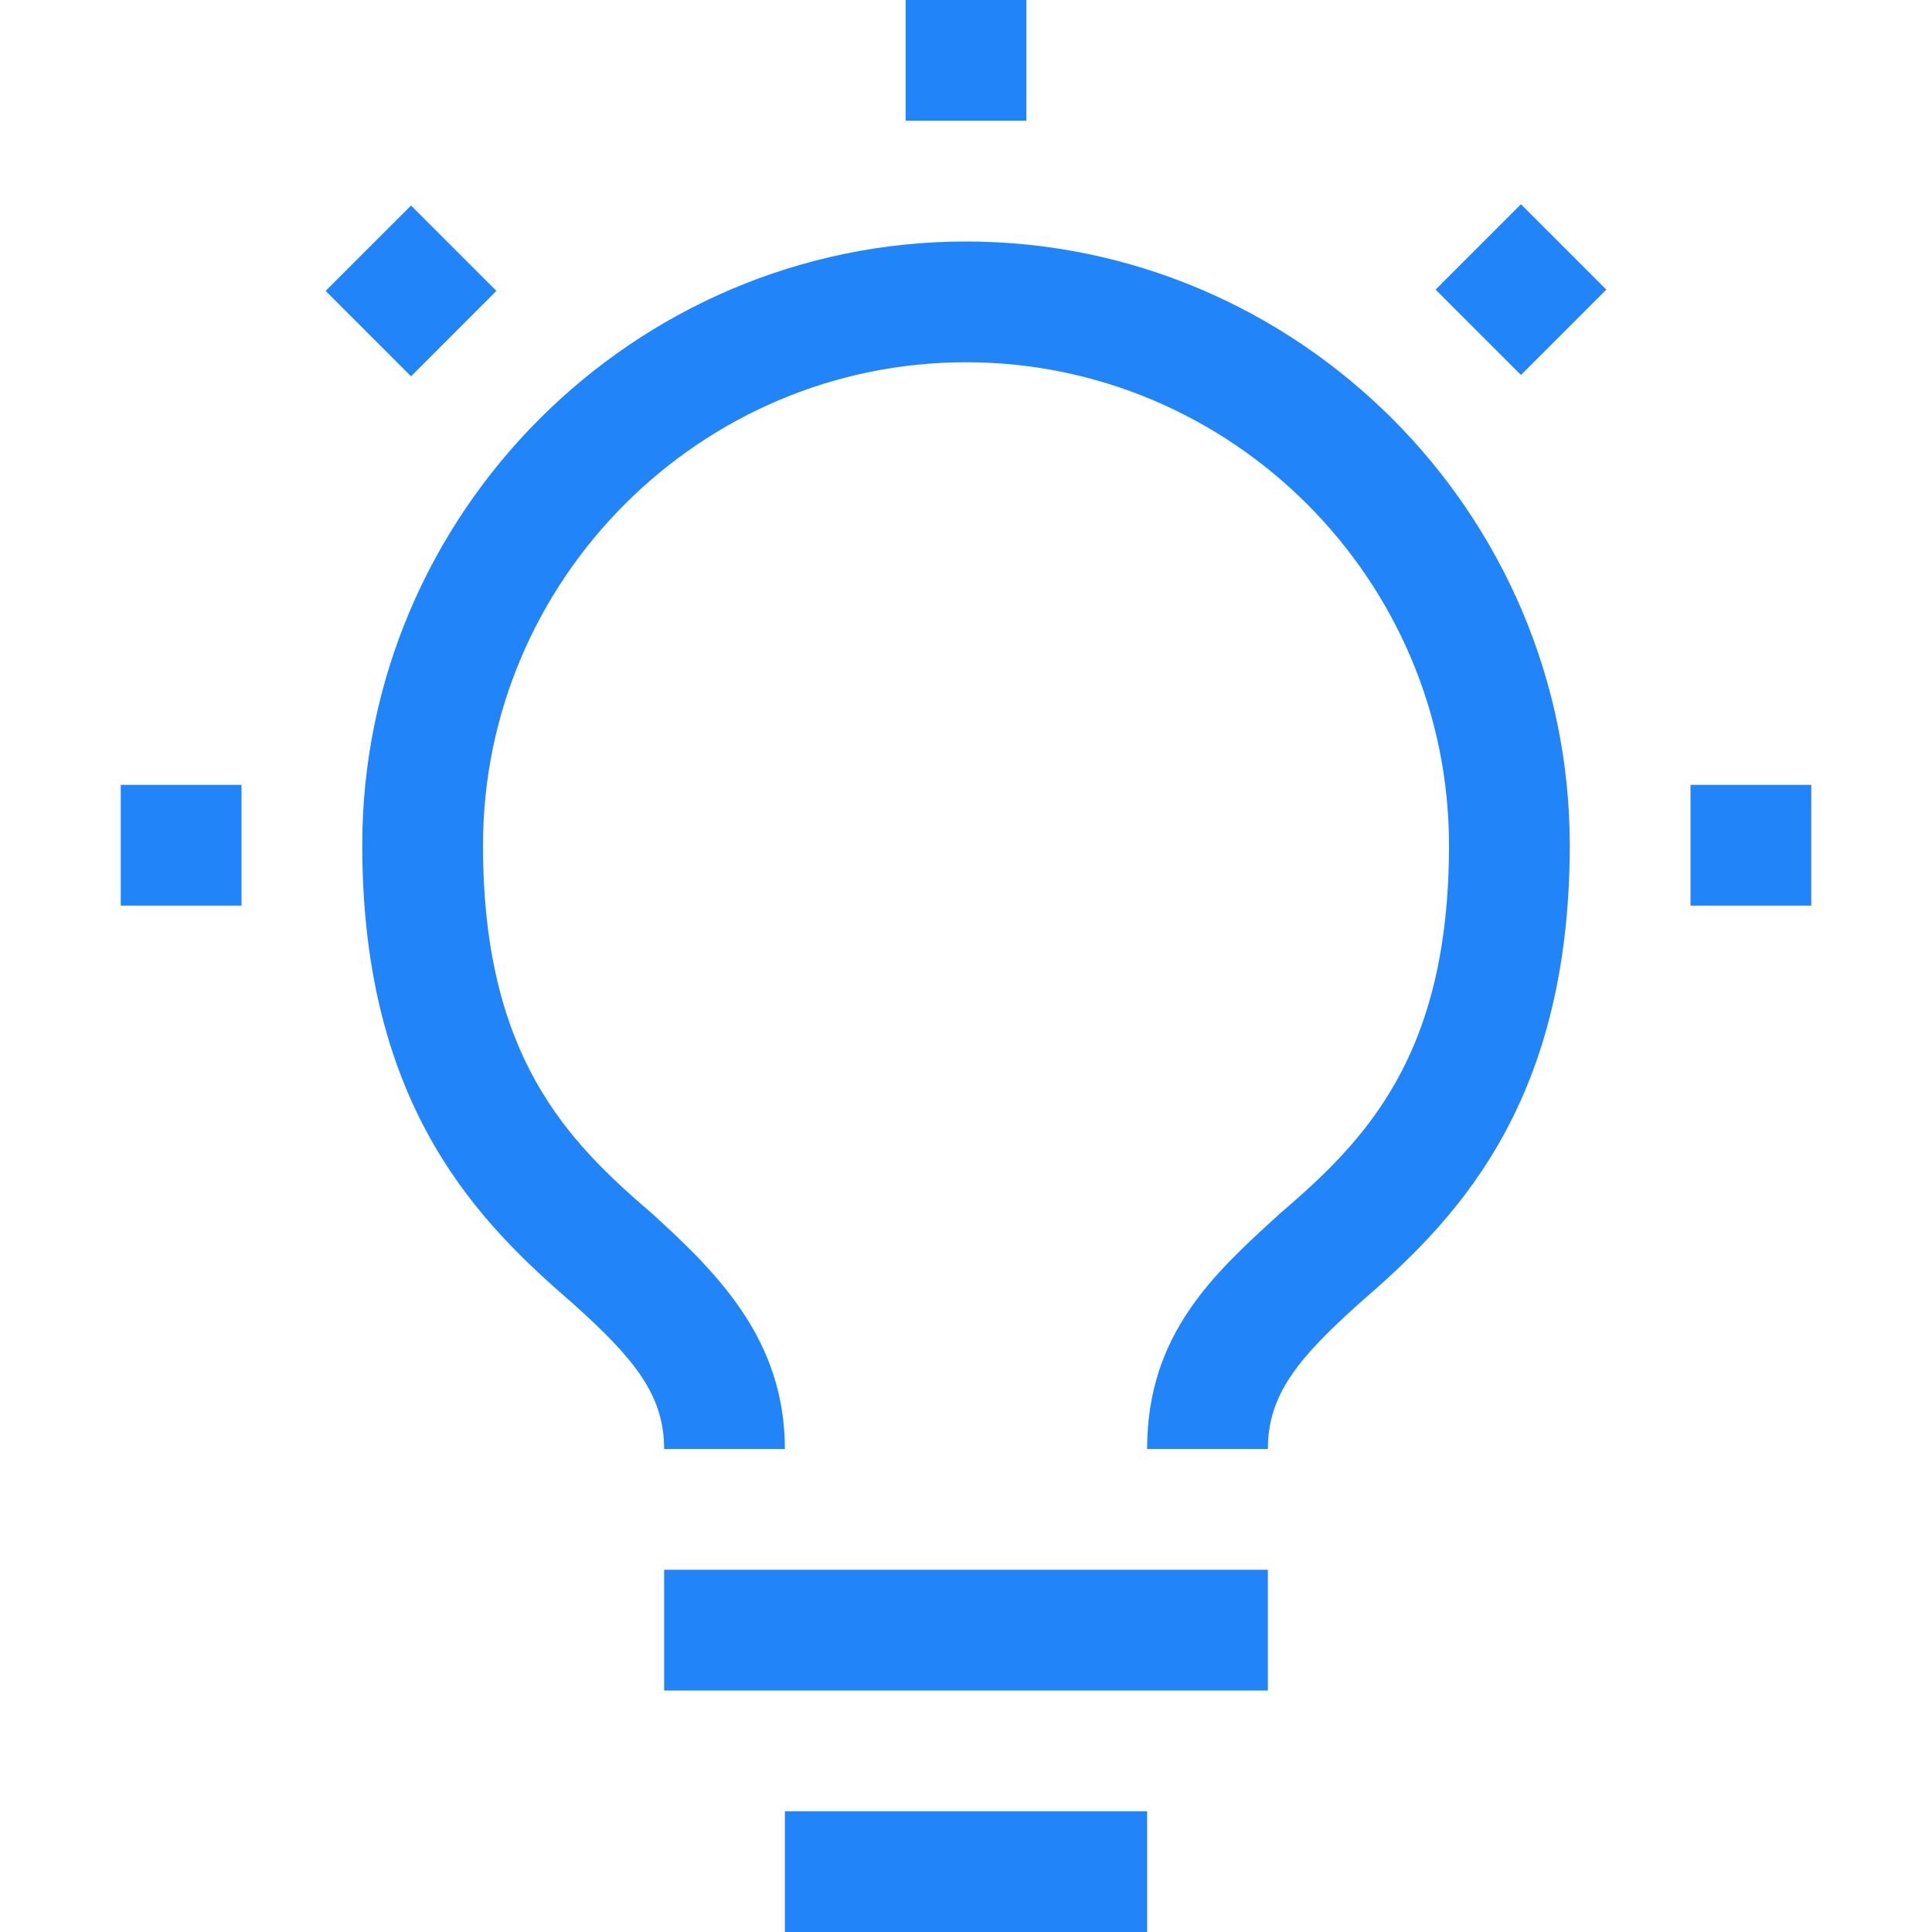 <?xml version="1.0" encoding="UTF-8"?>
<!-- Generated by Pixelmator Pro 3.6.17 -->
<svg width="32" height="32" viewBox="0 0 32 32" xmlns="http://www.w3.org/2000/svg">
    <path id="Path" fill="#2184f9" stroke="none" d="M 28 13 L 30 13 L 30 15 L 28 15 Z M 23.778 4.797 L 25.192 3.383 L 26.606 4.797 L 25.192 6.211 Z M 15 0 L 17 0 L 17 2 L 15 2 Z M 6.808 6.233 L 5.393 4.818 L 6.808 3.404 L 8.222 4.818 Z M 2 13 L 4 13 L 4 15 L 2 15 Z M 13 30 L 19 30 L 19 32 L 13 32 Z M 11 26 L 21 26 L 21 28 L 11 28 Z M 16 4 C 10.5 4 6 8.5 6 14 C 6 18.4 8 20.3 9.5 21.6 C 10.5 22.5 11 23.1 11 24 L 13 24 C 13 22.2 11.9 21.1 10.8 20.1 C 9.4 18.9 8 17.5 8 14 C 8 9.6 11.6 6 16 6 C 20.4 6 24 9.6 24 14 C 24 17.5 22.6 18.9 21.2 20.1 C 20.1 21.1 19 22.1 19 24 L 21 24 C 21 23.1 21.5 22.5 22.5 21.6 C 24 20.3 26 18.4 26 14 C 26 8.5 21.5 4 16 4 Z"/>
    <path id="path1" fill="none" stroke="none" d="M 0 0 L 32 0 L 32 32 L 0 32 Z"/>
</svg>
